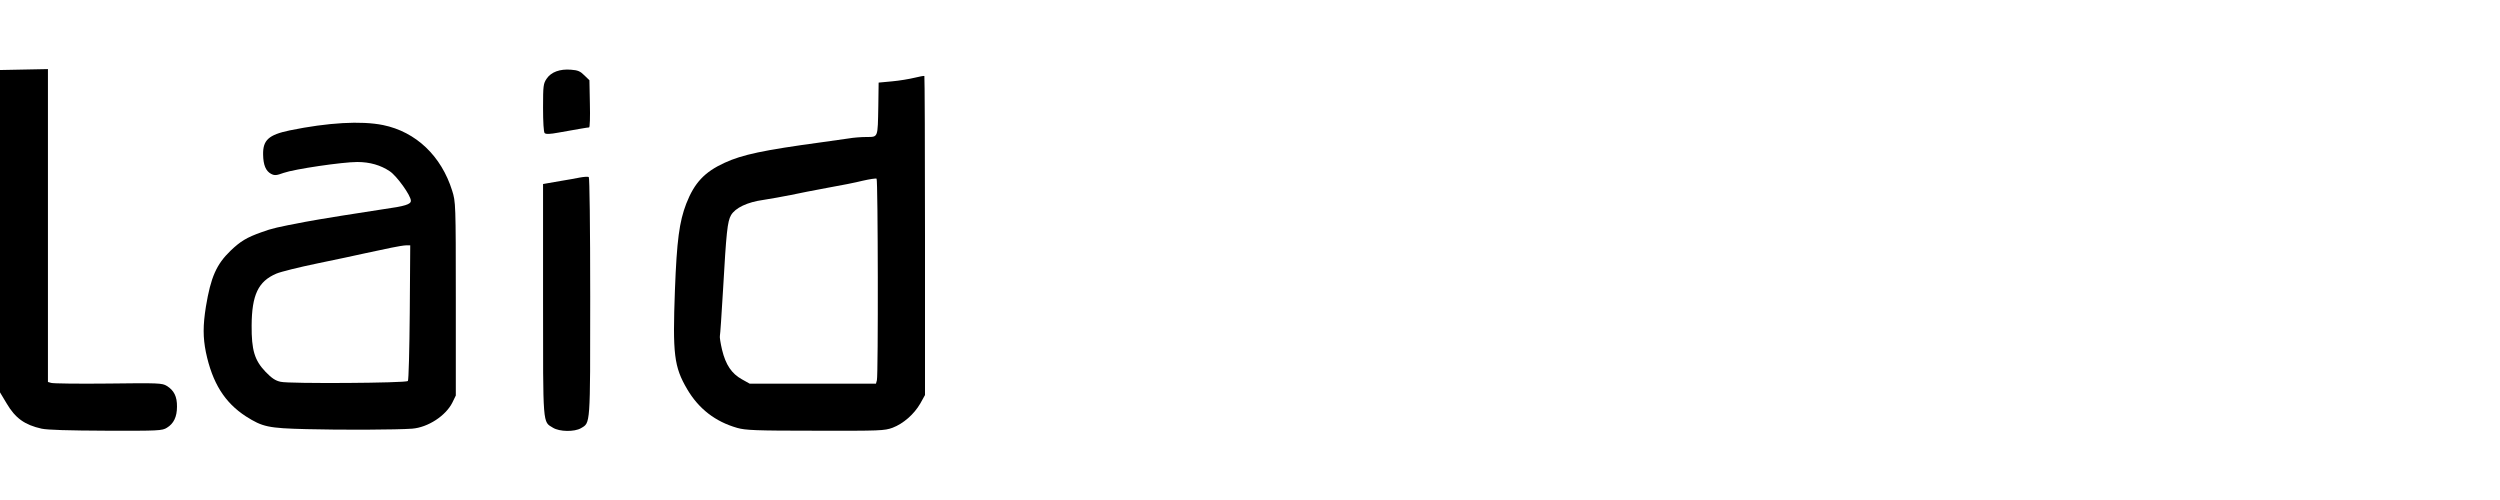 <svg width="200" height="40" viewBox="0 0 200 40" fill="none" xmlns="http://www.w3.org/2000/svg">
<rect x="0" y="0" width="200" height="40" fill="#808080" stroke="none"/>
<g clip-path="url(#clip0_108_28)">
<rect width="200" height="40" fill="white"/>
<path d="M3.332 34.294C1.974 33.992 1.22 33.451 0.528 32.269L0 31.388V18.495V5.602L1.924 5.564L3.835 5.527V18.042V30.558L4.099 30.633C4.25 30.684 6.3 30.709 8.664 30.684C12.688 30.633 12.977 30.646 13.341 30.872C13.92 31.224 14.171 31.728 14.159 32.533C14.159 33.35 13.895 33.891 13.354 34.218C12.977 34.457 12.7 34.47 8.488 34.457C5.47 34.445 3.797 34.394 3.332 34.294Z" fill="black"/>
<path d="M24.52 34.331C21.452 34.256 21.012 34.155 19.679 33.313C17.969 32.206 16.988 30.633 16.472 28.18C16.233 26.986 16.233 26.042 16.472 24.533C16.862 22.168 17.315 21.149 18.447 20.055C19.239 19.3 19.729 18.998 20.936 18.571C21.754 18.269 22.219 18.168 24.394 17.753C25.212 17.589 29.374 16.923 30.681 16.734C32.404 16.495 32.882 16.344 32.869 16.055C32.869 15.64 31.738 14.068 31.184 13.703C30.455 13.212 29.587 12.96 28.581 12.96C27.399 12.96 23.552 13.527 22.697 13.829C22.106 14.042 21.967 14.055 21.678 13.904C21.263 13.678 21.062 13.2 21.049 12.369C21.024 11.212 21.489 10.784 23.174 10.432C26.243 9.803 28.896 9.652 30.644 10.005C33.284 10.546 35.309 12.483 36.176 15.262C36.453 16.155 36.465 16.256 36.465 23.904V31.64L36.189 32.206C35.661 33.262 34.24 34.193 32.97 34.294C31.775 34.382 27.324 34.407 24.52 34.331ZM32.63 30.482C32.693 30.432 32.756 27.967 32.781 24.998L32.819 19.627H32.505C32.329 19.627 31.788 19.715 31.31 19.816C30.82 19.916 29.889 20.118 29.235 20.256C28.581 20.407 26.846 20.772 25.387 21.074C23.929 21.376 22.458 21.74 22.106 21.891C20.66 22.508 20.144 23.589 20.131 26.042C20.119 28.004 20.358 28.822 21.251 29.753C21.741 30.256 22.03 30.457 22.458 30.545C23.124 30.709 32.48 30.646 32.63 30.482Z" fill="black"/>
<path d="M44.236 34.218C43.407 33.715 43.444 34.181 43.444 23.979V14.722L43.734 14.671C43.885 14.646 44.413 14.558 44.89 14.47C45.381 14.395 46.047 14.269 46.374 14.206C46.714 14.143 47.041 14.118 47.103 14.168C47.166 14.206 47.217 18.118 47.217 23.74C47.217 34.155 47.242 33.803 46.475 34.256C45.959 34.558 44.765 34.545 44.236 34.218Z" fill="black"/>
<path d="M58.974 34.231C57.213 33.727 55.893 32.696 54.975 31.136C53.919 29.338 53.806 28.331 53.994 23.212C54.145 19.224 54.346 17.74 54.9 16.294C55.553 14.621 56.371 13.753 57.968 13.023C59.389 12.369 61.048 12.017 65.764 11.376C66.594 11.262 67.562 11.124 67.901 11.074C68.254 11.011 68.882 10.96 69.31 10.96C70.265 10.948 70.215 11.074 70.265 8.495L70.291 6.608L71.359 6.508C71.95 6.457 72.755 6.319 73.17 6.218C73.573 6.118 73.925 6.055 73.95 6.08C73.975 6.105 74 11.854 74 18.86V31.602L73.623 32.281C73.12 33.149 72.265 33.891 71.41 34.218C70.756 34.457 70.454 34.47 65.223 34.457C60.407 34.457 59.64 34.419 58.974 34.231ZM70.152 30.419C70.265 29.967 70.24 14.369 70.127 14.294C70.064 14.256 69.574 14.332 69.021 14.457C68.48 14.596 67.21 14.847 66.204 15.023C65.198 15.212 63.878 15.464 63.249 15.602C62.633 15.728 61.639 15.904 61.074 15.992C59.778 16.168 58.823 16.633 58.483 17.212C58.194 17.715 58.106 18.558 57.842 23.212C57.729 25.149 57.616 26.797 57.59 26.885C57.565 26.96 57.641 27.463 57.767 27.992C58.056 29.187 58.534 29.891 59.351 30.344L59.98 30.696H65.022H70.077L70.152 30.419Z" fill="black"/>
<path d="M43.57 10.646C43.495 10.571 43.444 9.778 43.444 8.609C43.444 6.848 43.469 6.684 43.733 6.294C44.086 5.766 44.79 5.502 45.682 5.577C46.236 5.615 46.424 5.703 46.751 6.03L47.154 6.42L47.191 8.307C47.217 9.351 47.191 10.193 47.129 10.193C47.015 10.193 46.236 10.332 44.677 10.608C43.998 10.734 43.671 10.747 43.57 10.646Z" fill="black"/>
</g>
<defs>
<clipPath id="clip0_108_28">
<rect width="200" height="40" fill="white"/>
</clipPath>
</defs>
</svg>
